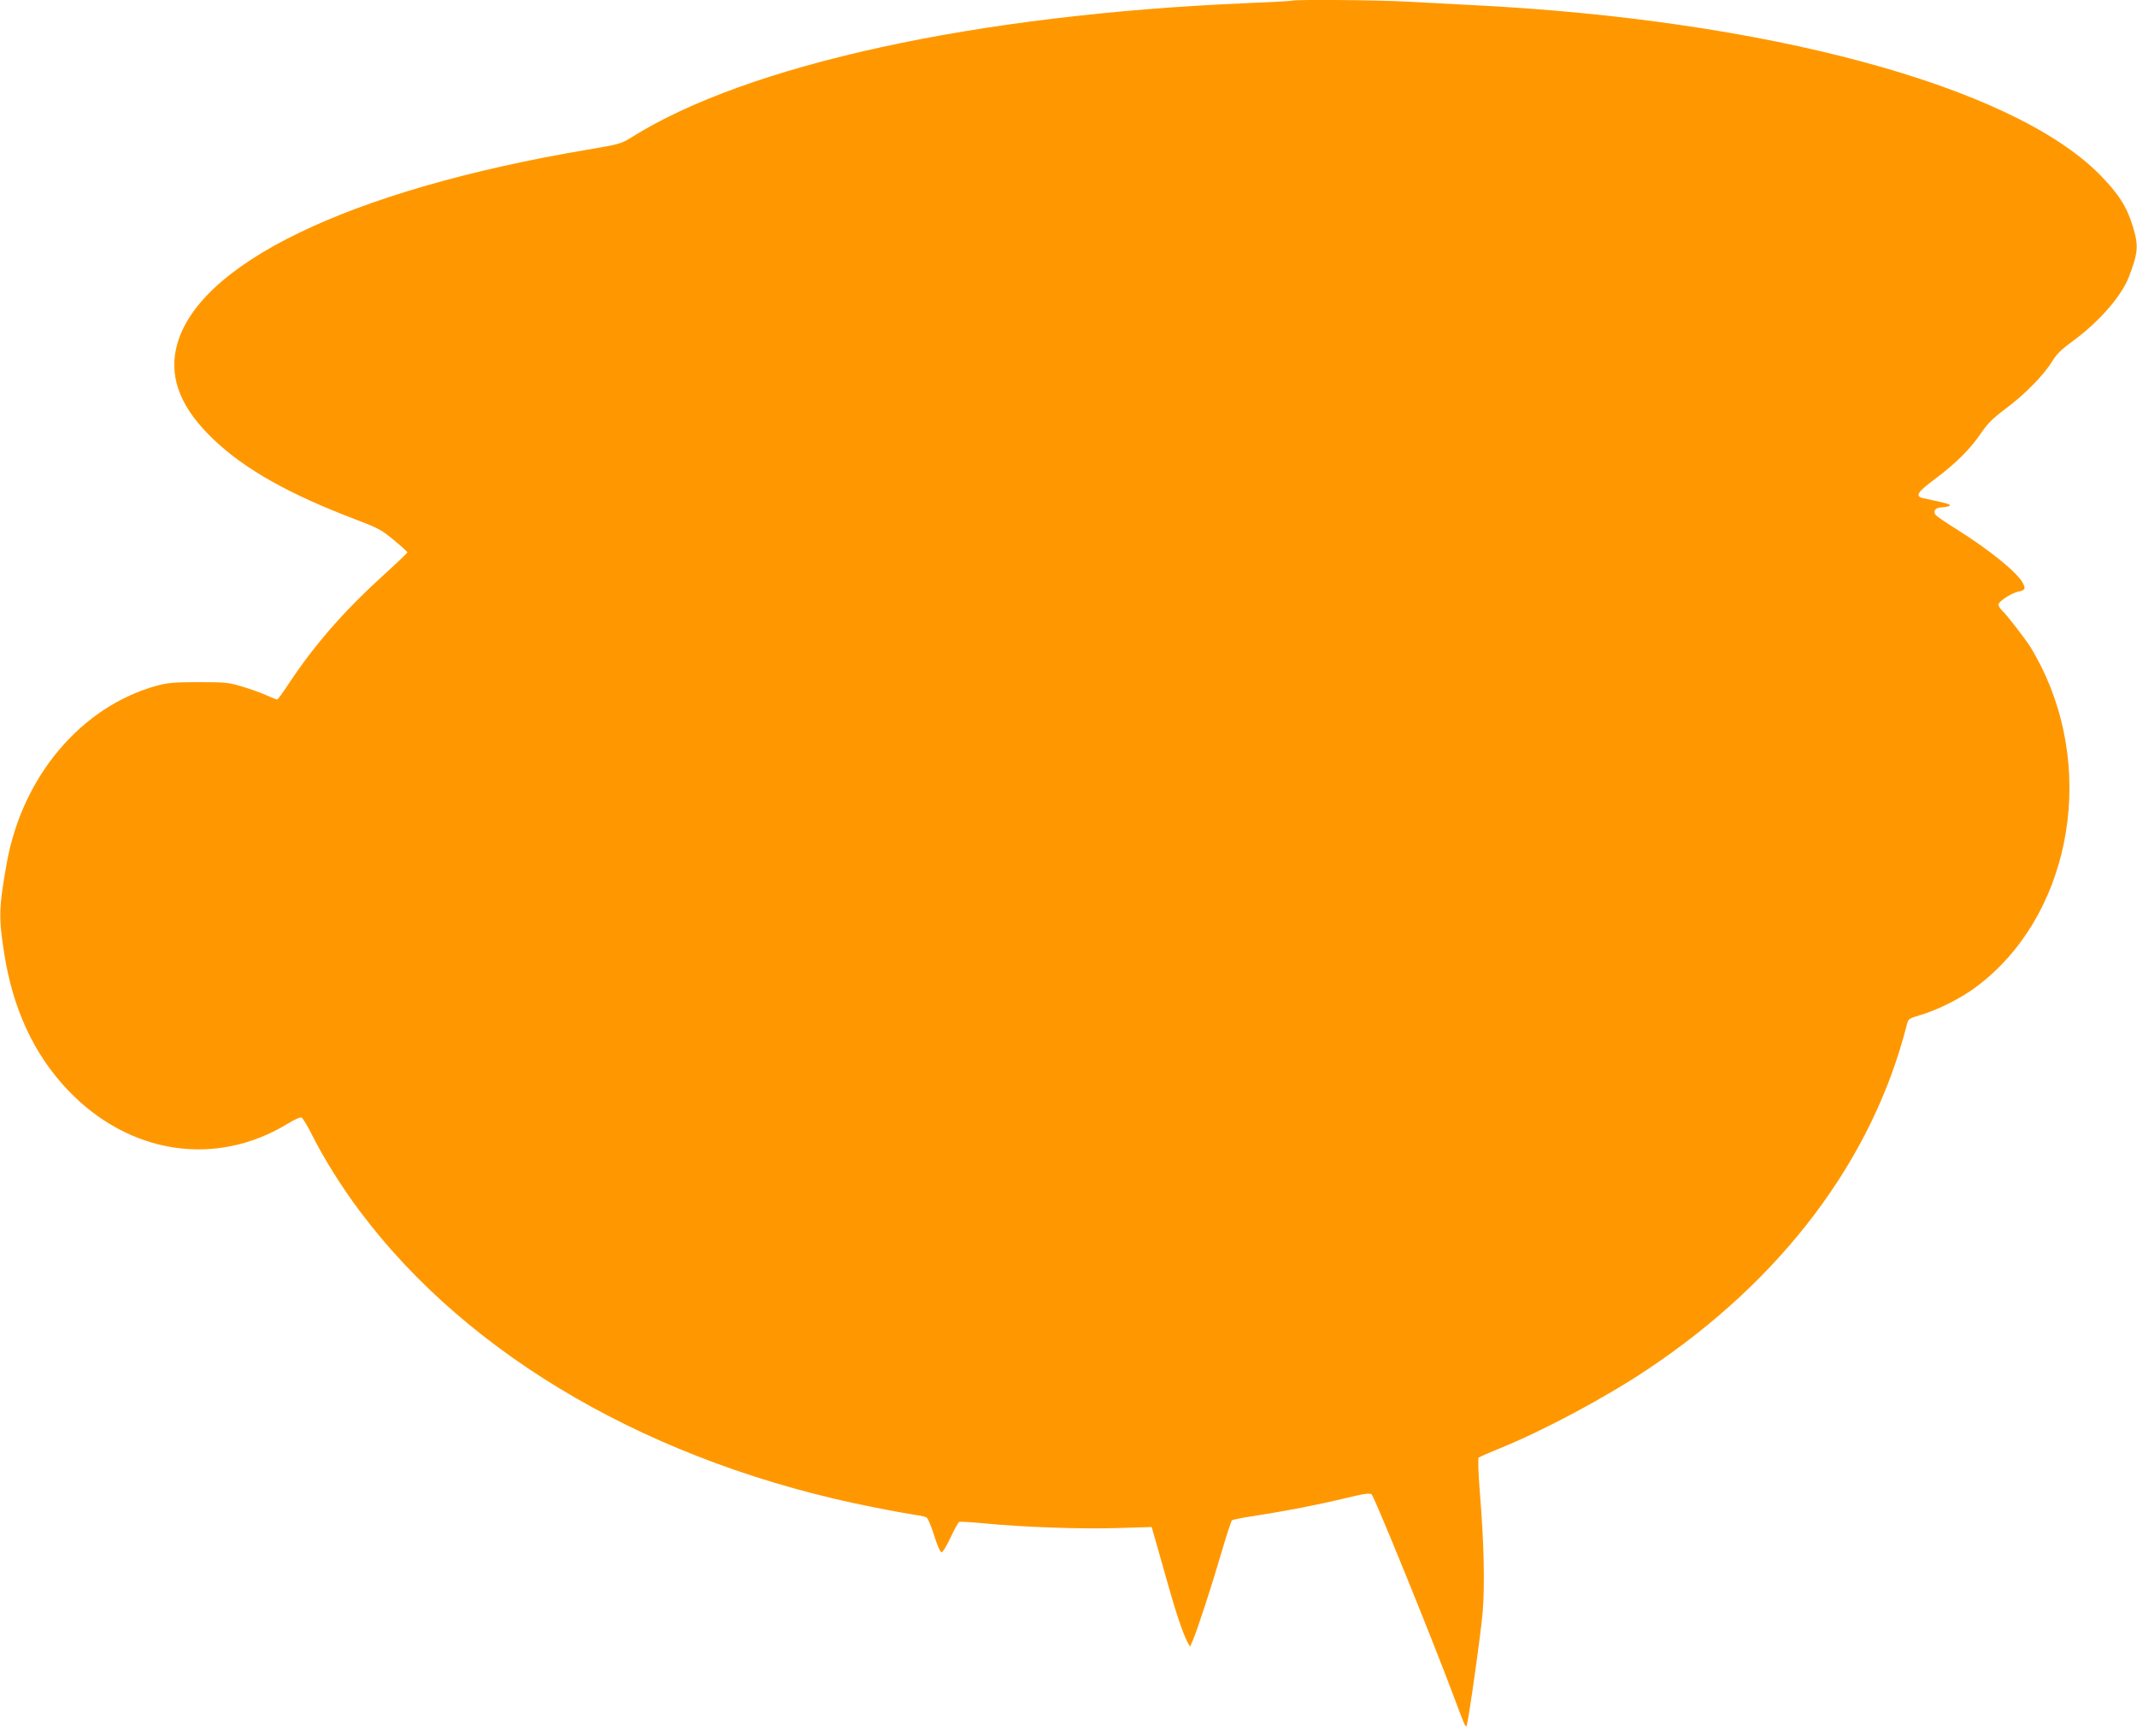 <?xml version="1.0" standalone="no"?>
<!DOCTYPE svg PUBLIC "-//W3C//DTD SVG 20010904//EN"
 "http://www.w3.org/TR/2001/REC-SVG-20010904/DTD/svg10.dtd">
<svg version="1.0" xmlns="http://www.w3.org/2000/svg"
 width="1280pt" height="1040pt" viewBox="0 0 1280 1040"
 preserveAspectRatio="xMidYMid meet">
<g transform="translate(0,1040) scale(0.1,-0.1)"
fill="#ff9800" stroke="none">
<path d="M7739 10396 c-2 -2 -125 -9 -274 -15 -1620 -69 -2987 -367 -3683
-804 -61 -38 -75 -42 -260 -73 -1436 -242 -2361 -691 -2468 -1196 -39 -183 35
-360 226 -541 187 -178 451 -327 846 -477 137 -52 160 -64 233 -125 45 -37 81
-70 81 -74 0 -3 -55 -56 -121 -116 -255 -230 -432 -432 -594 -677 -32 -49 -61
-88 -65 -88 -4 0 -32 11 -61 24 -30 14 -94 37 -144 52 -84 26 -102 28 -265 28
-148 0 -187 -4 -253 -22 -450 -125 -802 -540 -896 -1059 -48 -268 -50 -327
-16 -543 52 -333 178 -605 379 -817 367 -388 888 -468 1321 -203 37 23 73 39
81 36 7 -3 37 -51 65 -108 68 -136 178 -312 282 -450 656 -879 1766 -1518
3082 -1777 110 -22 223 -42 250 -46 28 -3 57 -10 65 -15 8 -5 28 -52 45 -106
16 -54 36 -99 43 -102 8 -2 28 30 55 87 23 50 47 92 53 95 7 2 74 -2 150 -9
230 -23 583 -35 799 -28 l203 6 20 -69 c11 -38 43 -152 72 -254 52 -186 94
-311 122 -365 l16 -29 17 39 c27 63 112 322 171 525 30 102 58 188 63 193 4 4
66 17 137 27 186 29 378 66 543 106 116 28 147 32 157 22 20 -23 348 -828 489
-1203 70 -187 72 -191 79 -184 9 9 86 552 97 684 13 161 8 411 -17 714 -9 112
-12 206 -7 210 4 4 62 29 128 56 261 106 628 302 880 470 808 538 1350 1257
1555 2062 10 40 11 42 83 63 105 31 242 100 333 168 553 411 723 1258 388
1924 -20 39 -48 90 -62 112 -37 57 -145 197 -171 220 -11 11 -21 26 -21 35 1
19 80 70 122 78 37 7 42 17 24 51 -33 63 -198 197 -397 322 -63 39 -120 78
-126 87 -17 22 1 43 36 44 14 0 35 4 46 8 19 8 -9 16 -152 46 -56 11 -41 36
70 118 124 93 210 179 274 274 38 56 69 87 149 147 113 84 228 202 277 283 24
40 54 70 117 116 158 114 294 269 340 385 57 147 61 190 25 306 -36 119 -87
197 -200 312 -529 532 -1997 927 -3765 1014 -118 6 -290 15 -381 20 -162 10
-681 14 -690 6z"/>
</g>
</svg>
